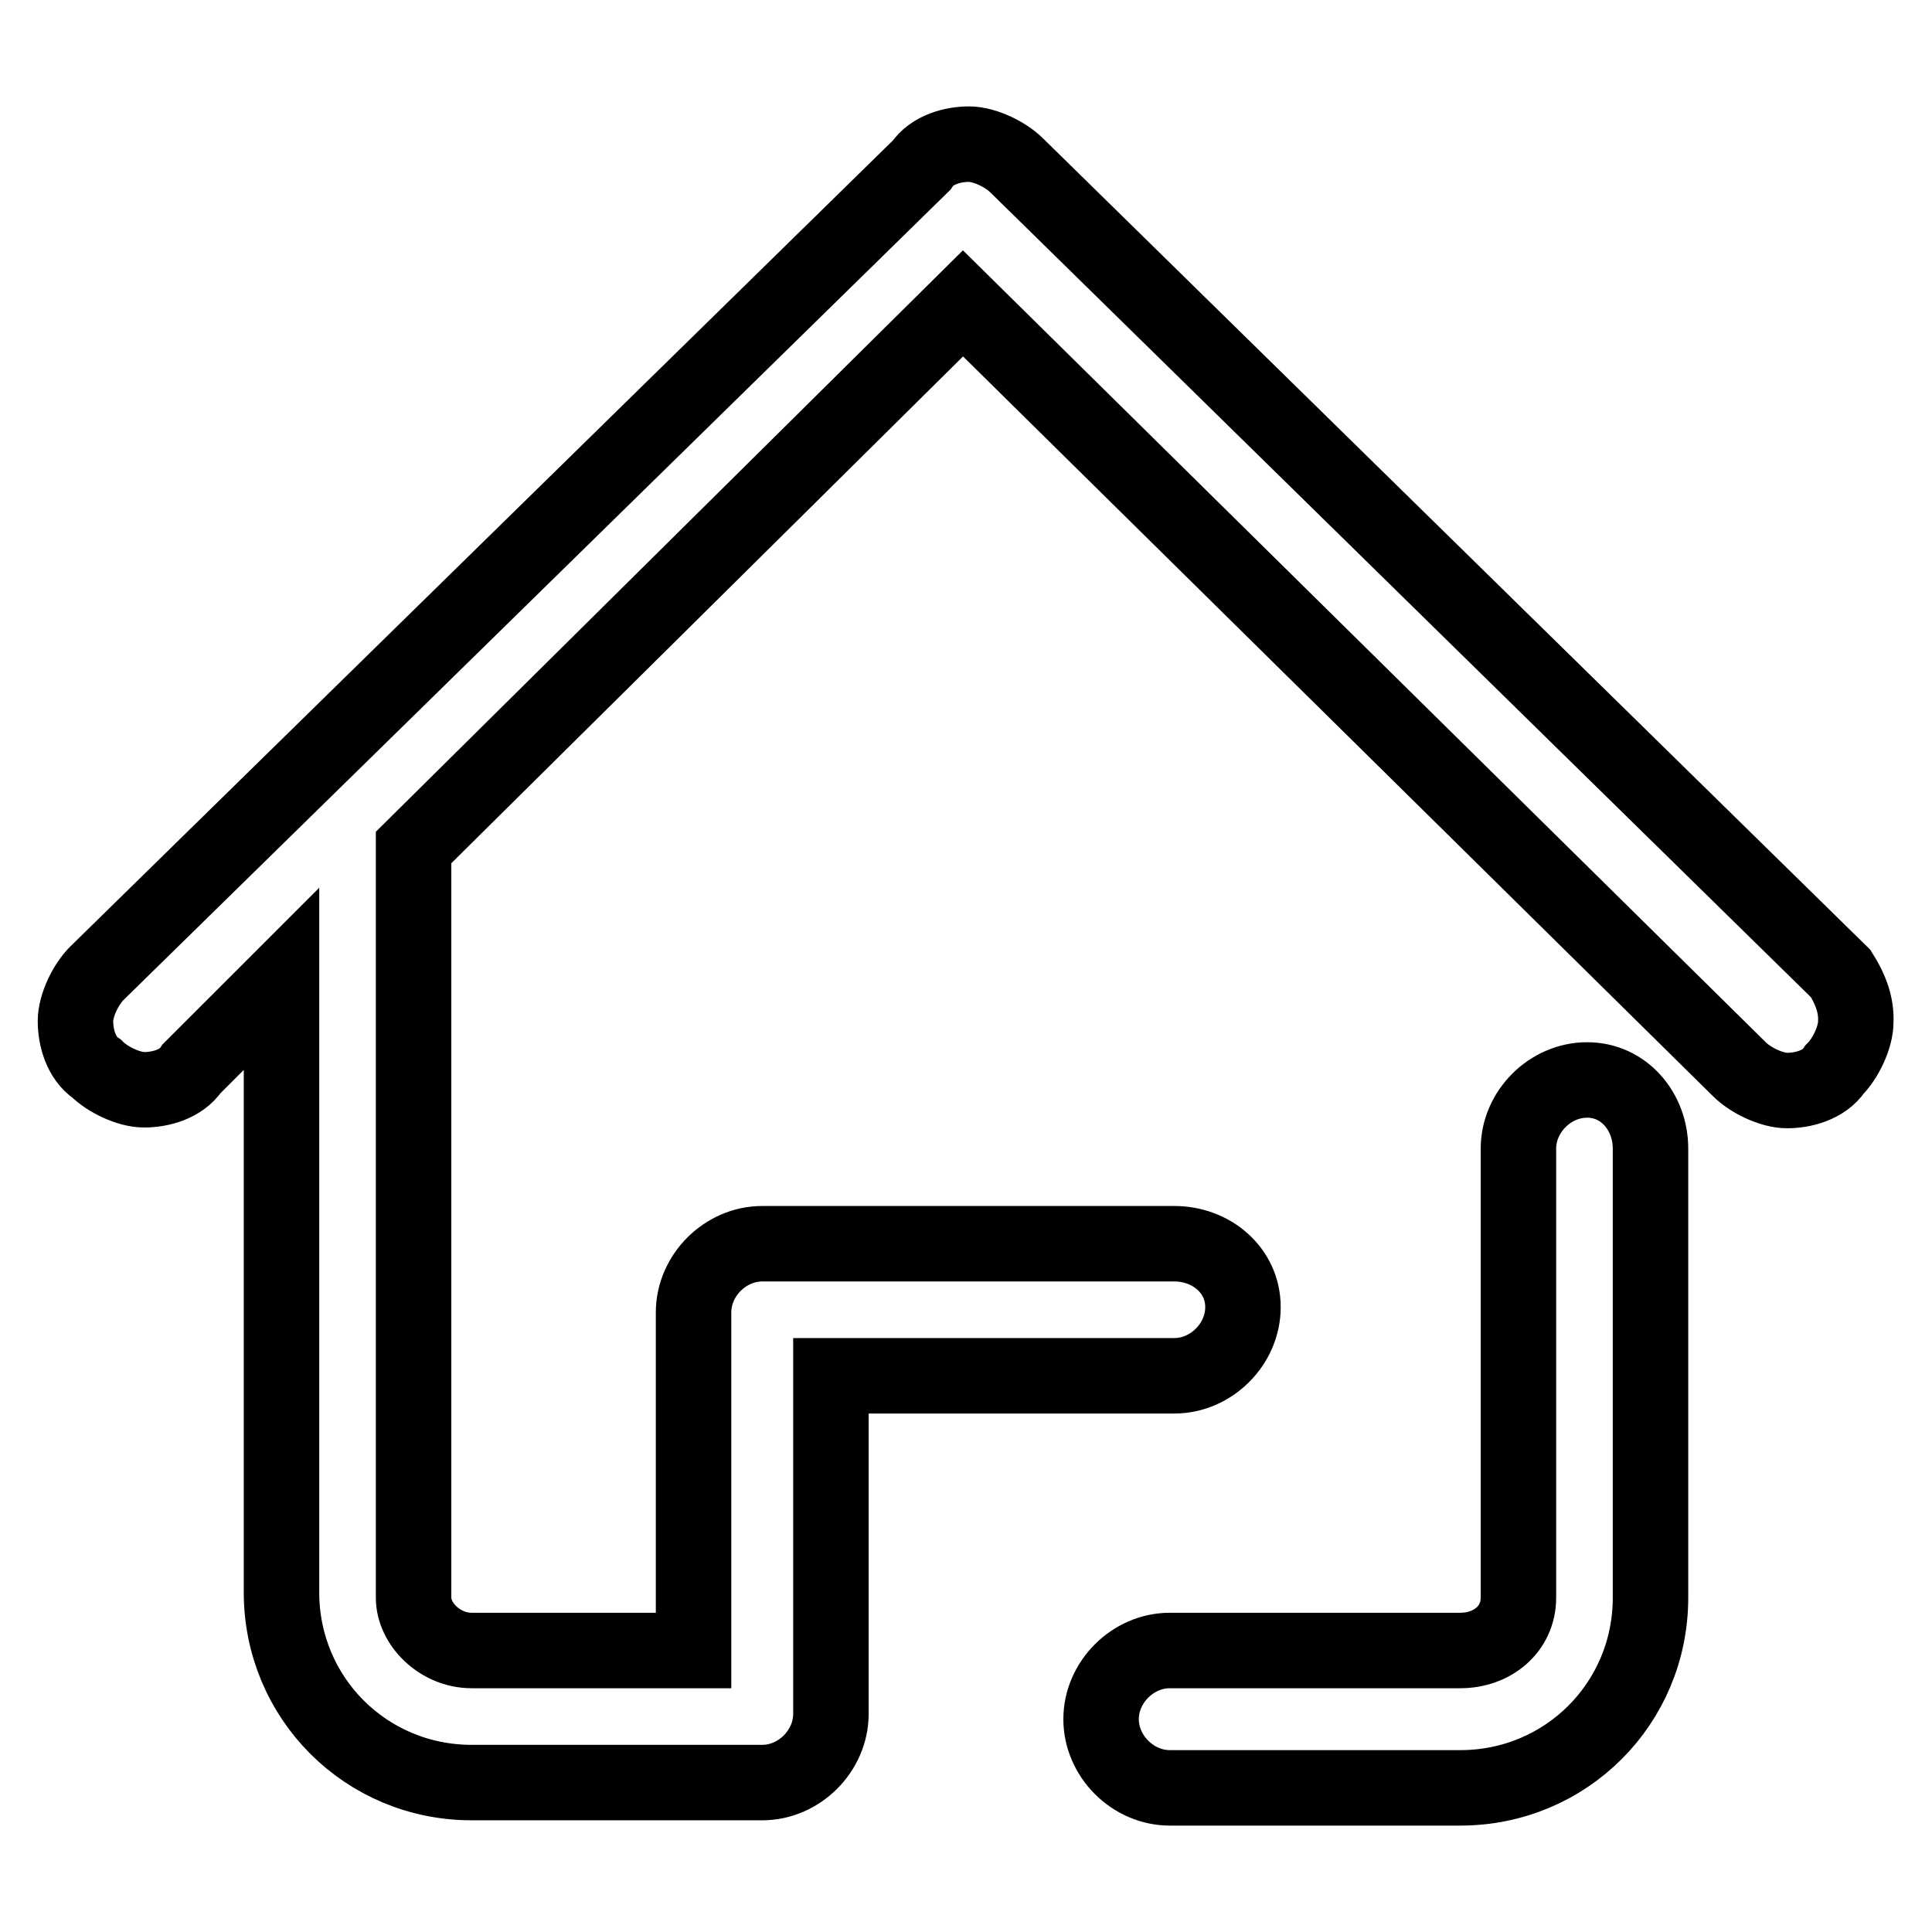 <?xml version="1.0" encoding="utf-8"?>
<!-- Svg Vector Icons : http://www.onlinewebfonts.com/icon -->
<!DOCTYPE svg PUBLIC "-//W3C//DTD SVG 1.1//EN" "http://www.w3.org/Graphics/SVG/1.1/DTD/svg11.dtd">
<svg version="1.1" xmlns="http://www.w3.org/2000/svg" xmlns:xlink="http://www.w3.org/1999/xlink" x="0px" y="0px" viewBox="0 0 256 256" enable-background="new 0 0 256 256" xml:space="preserve">
<g> <path stroke-width="10" fill-opacity="0" stroke="#000000"  d="M210.3,143.1c-4.9,0-9.1,4.2-9.1,9.1v59.5c0,4.2-3.5,7-7.7,7H155c-4.9,0-9.1,4.2-9.1,9.1 c0,4.9,4.2,9.1,9.1,9.1h38.5c14,0,25.2-11.2,25.2-25.2v-59.5C218.7,147.3,215.2,143.1,210.3,143.1z M243.9,129L134.7,21.9 c-1.4-1.4-4.2-2.8-6.3-2.8c-2.1,0-4.9,0.7-6.3,2.8L12.8,129c-1.4,1.4-2.8,4.2-2.8,6.3c0,2.1,0.7,4.9,2.8,6.3 c1.4,1.4,4.2,2.8,6.3,2.8c2.1,0,4.9-0.7,6.3-2.8l11.9-11.9V211c0,14,11.2,25.2,25.2,25.2H101c4.9,0,9.1-4.2,9.1-9.1v-44.8h45.5 c4.9,0,9.1-4.2,9.1-9.1s-4.2-8.4-9.1-8.4H101c-4.9,0-9.1,4.2-9.1,9.1v44.8H62.5c-4.2,0-7.7-3.5-7.7-7v-99.4l72.8-72.1l102.9,101.5 c1.4,1.4,4.2,2.8,6.3,2.8c2.1,0,4.9-0.7,6.3-2.8c1.4-1.4,2.8-4.2,2.8-6.3C246,133.3,245.3,131.2,243.9,129z"/></g>
</svg>
